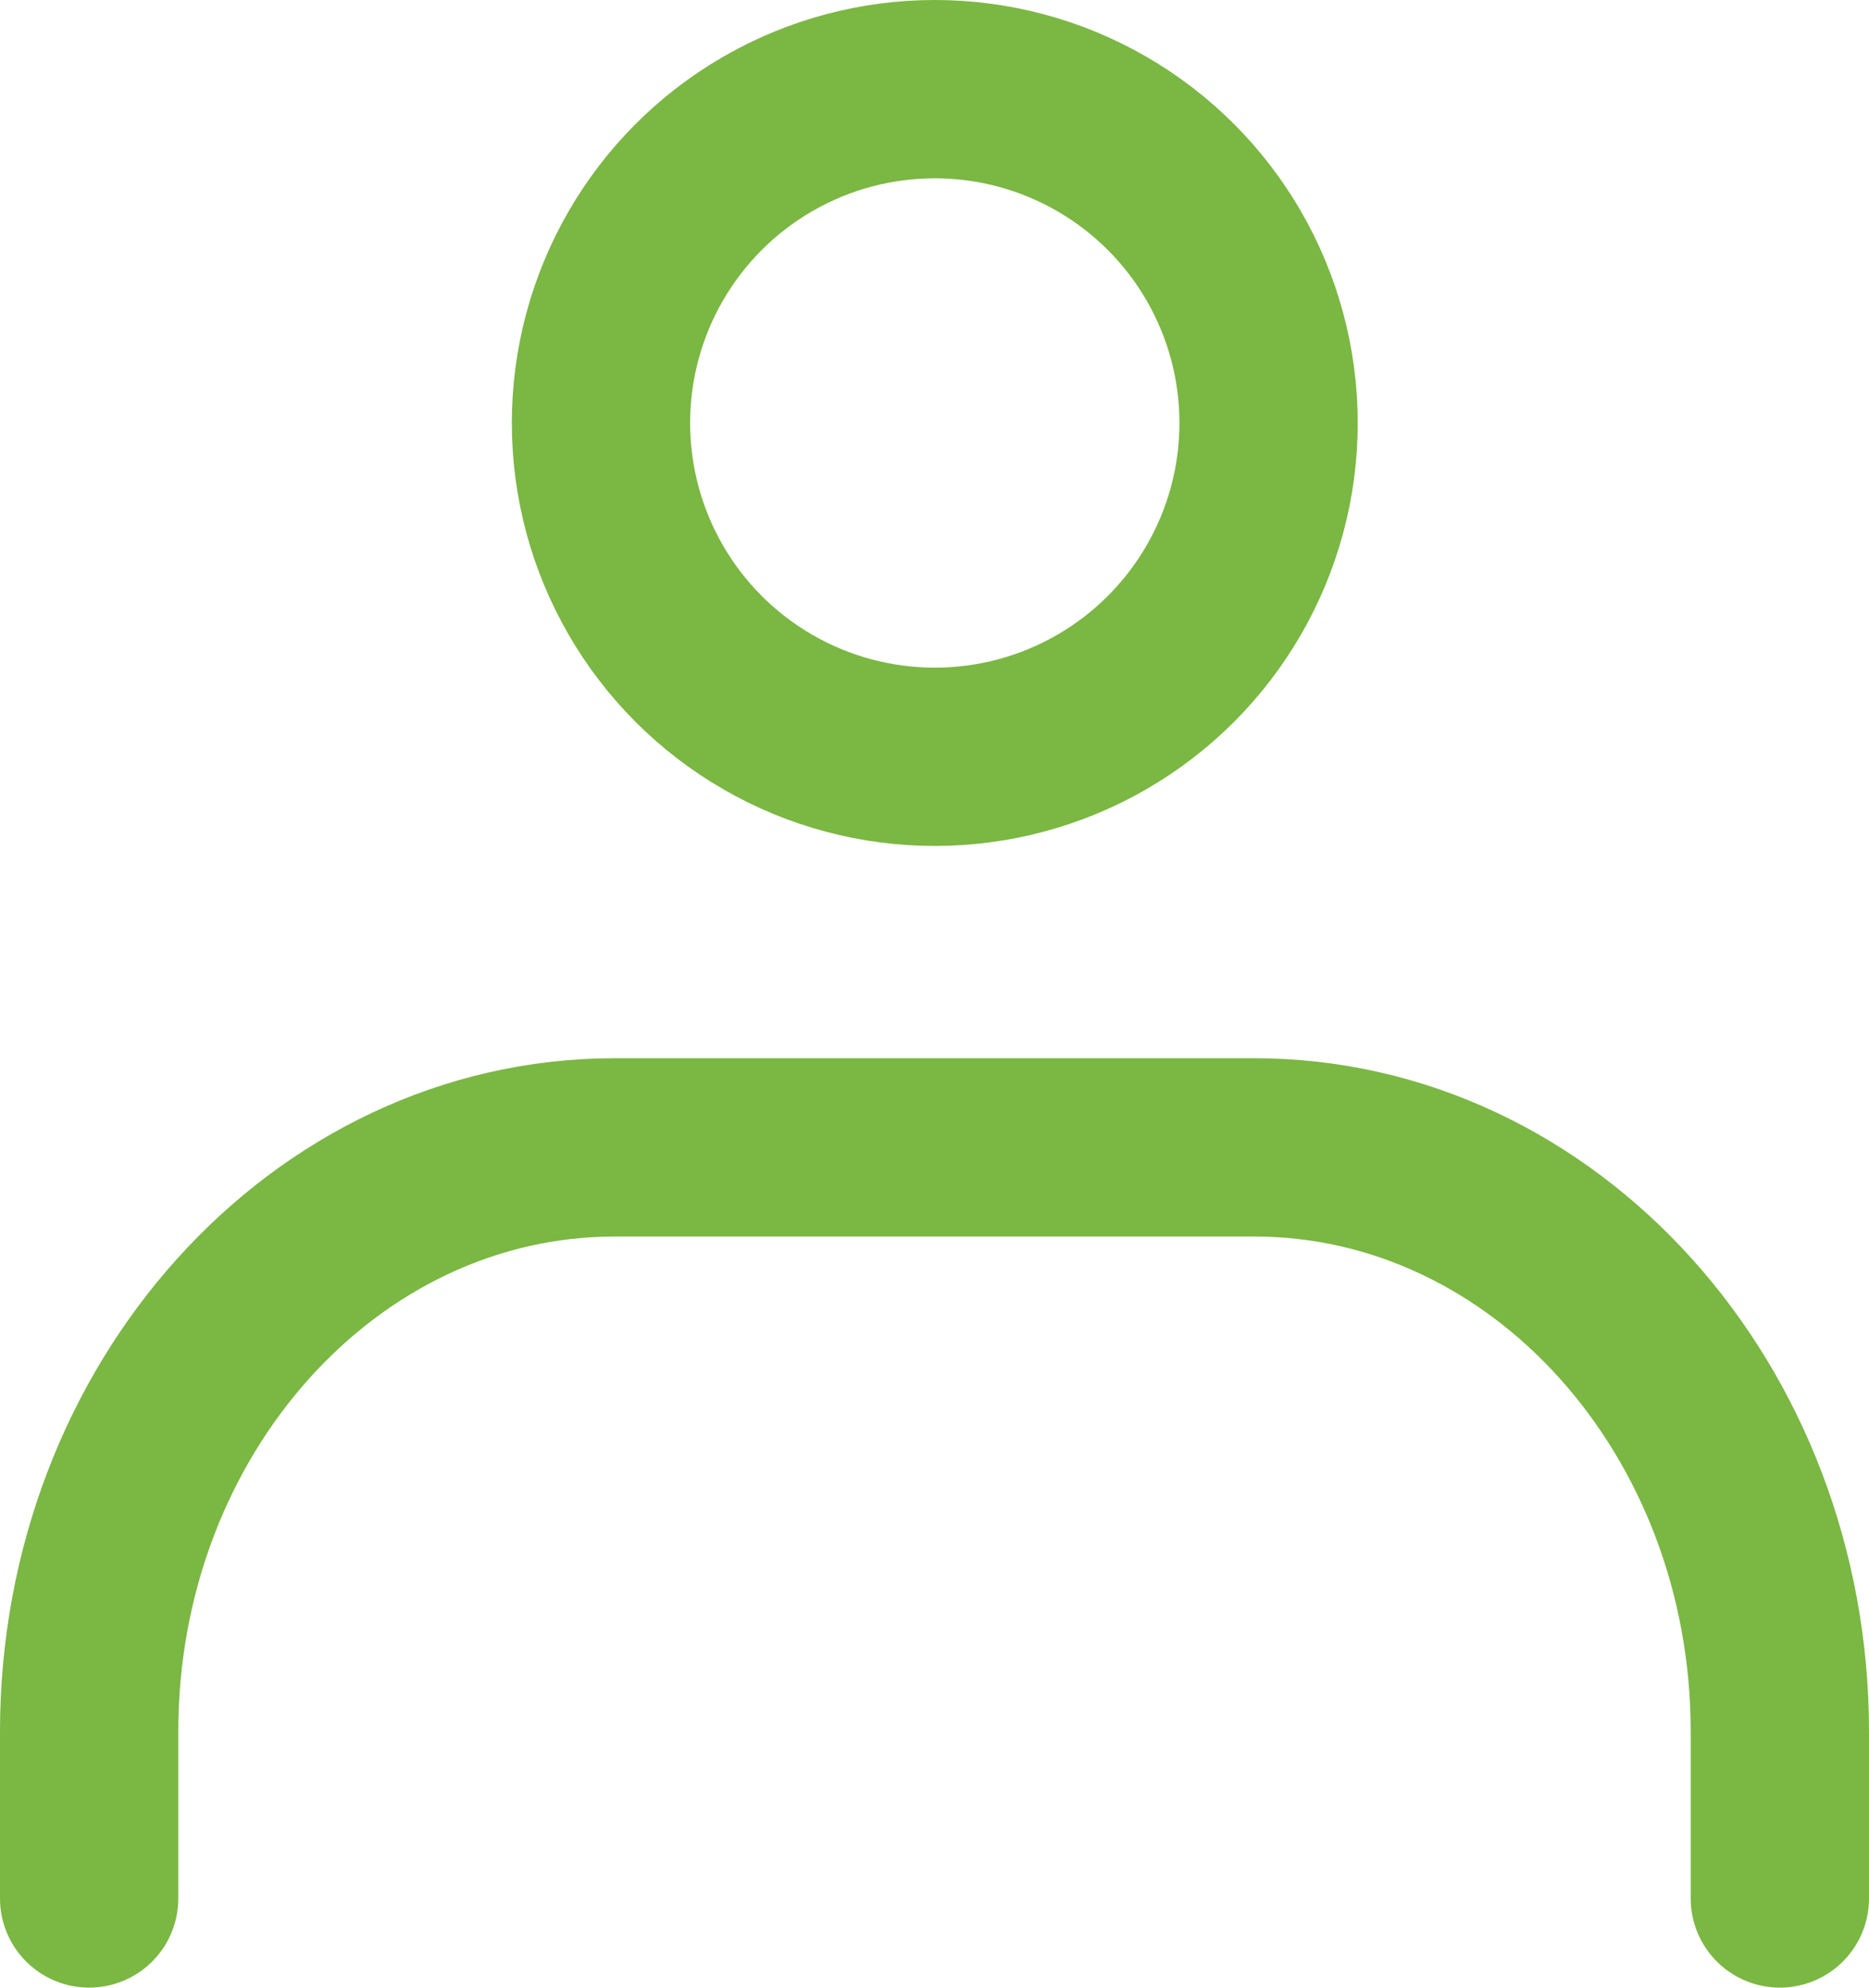 <svg xmlns="http://www.w3.org/2000/svg" width="104.826" height="111.472" viewBox="0 0 104.826 111.472">
  <g id="レイヤー_2" data-name="レイヤー 2" transform="translate(-4.511 -7)">
    <g id="icon" transform="translate(9.511 12)">
      <circle id="楕円形_1081" data-name="楕円形 1081" cx="18.722" cy="18.722" r="18.722" transform="translate(28.707)" fill="none" stroke="#7bb743" stroke-linecap="round" stroke-linejoin="round" stroke-width="10"/>
      <path id="パス_71214" data-name="パス 71214" d="M8.93,69.274V59.913c0-18.066,13.2-32.763,29.487-32.763H74.269c16.288,0,29.487,14.7,29.487,32.763v9.361" transform="translate(-8.93 32.198)" fill="none" stroke="#7bb743" stroke-linecap="round" stroke-linejoin="round" stroke-width="10"/>
    </g>
  </g>
</svg>
